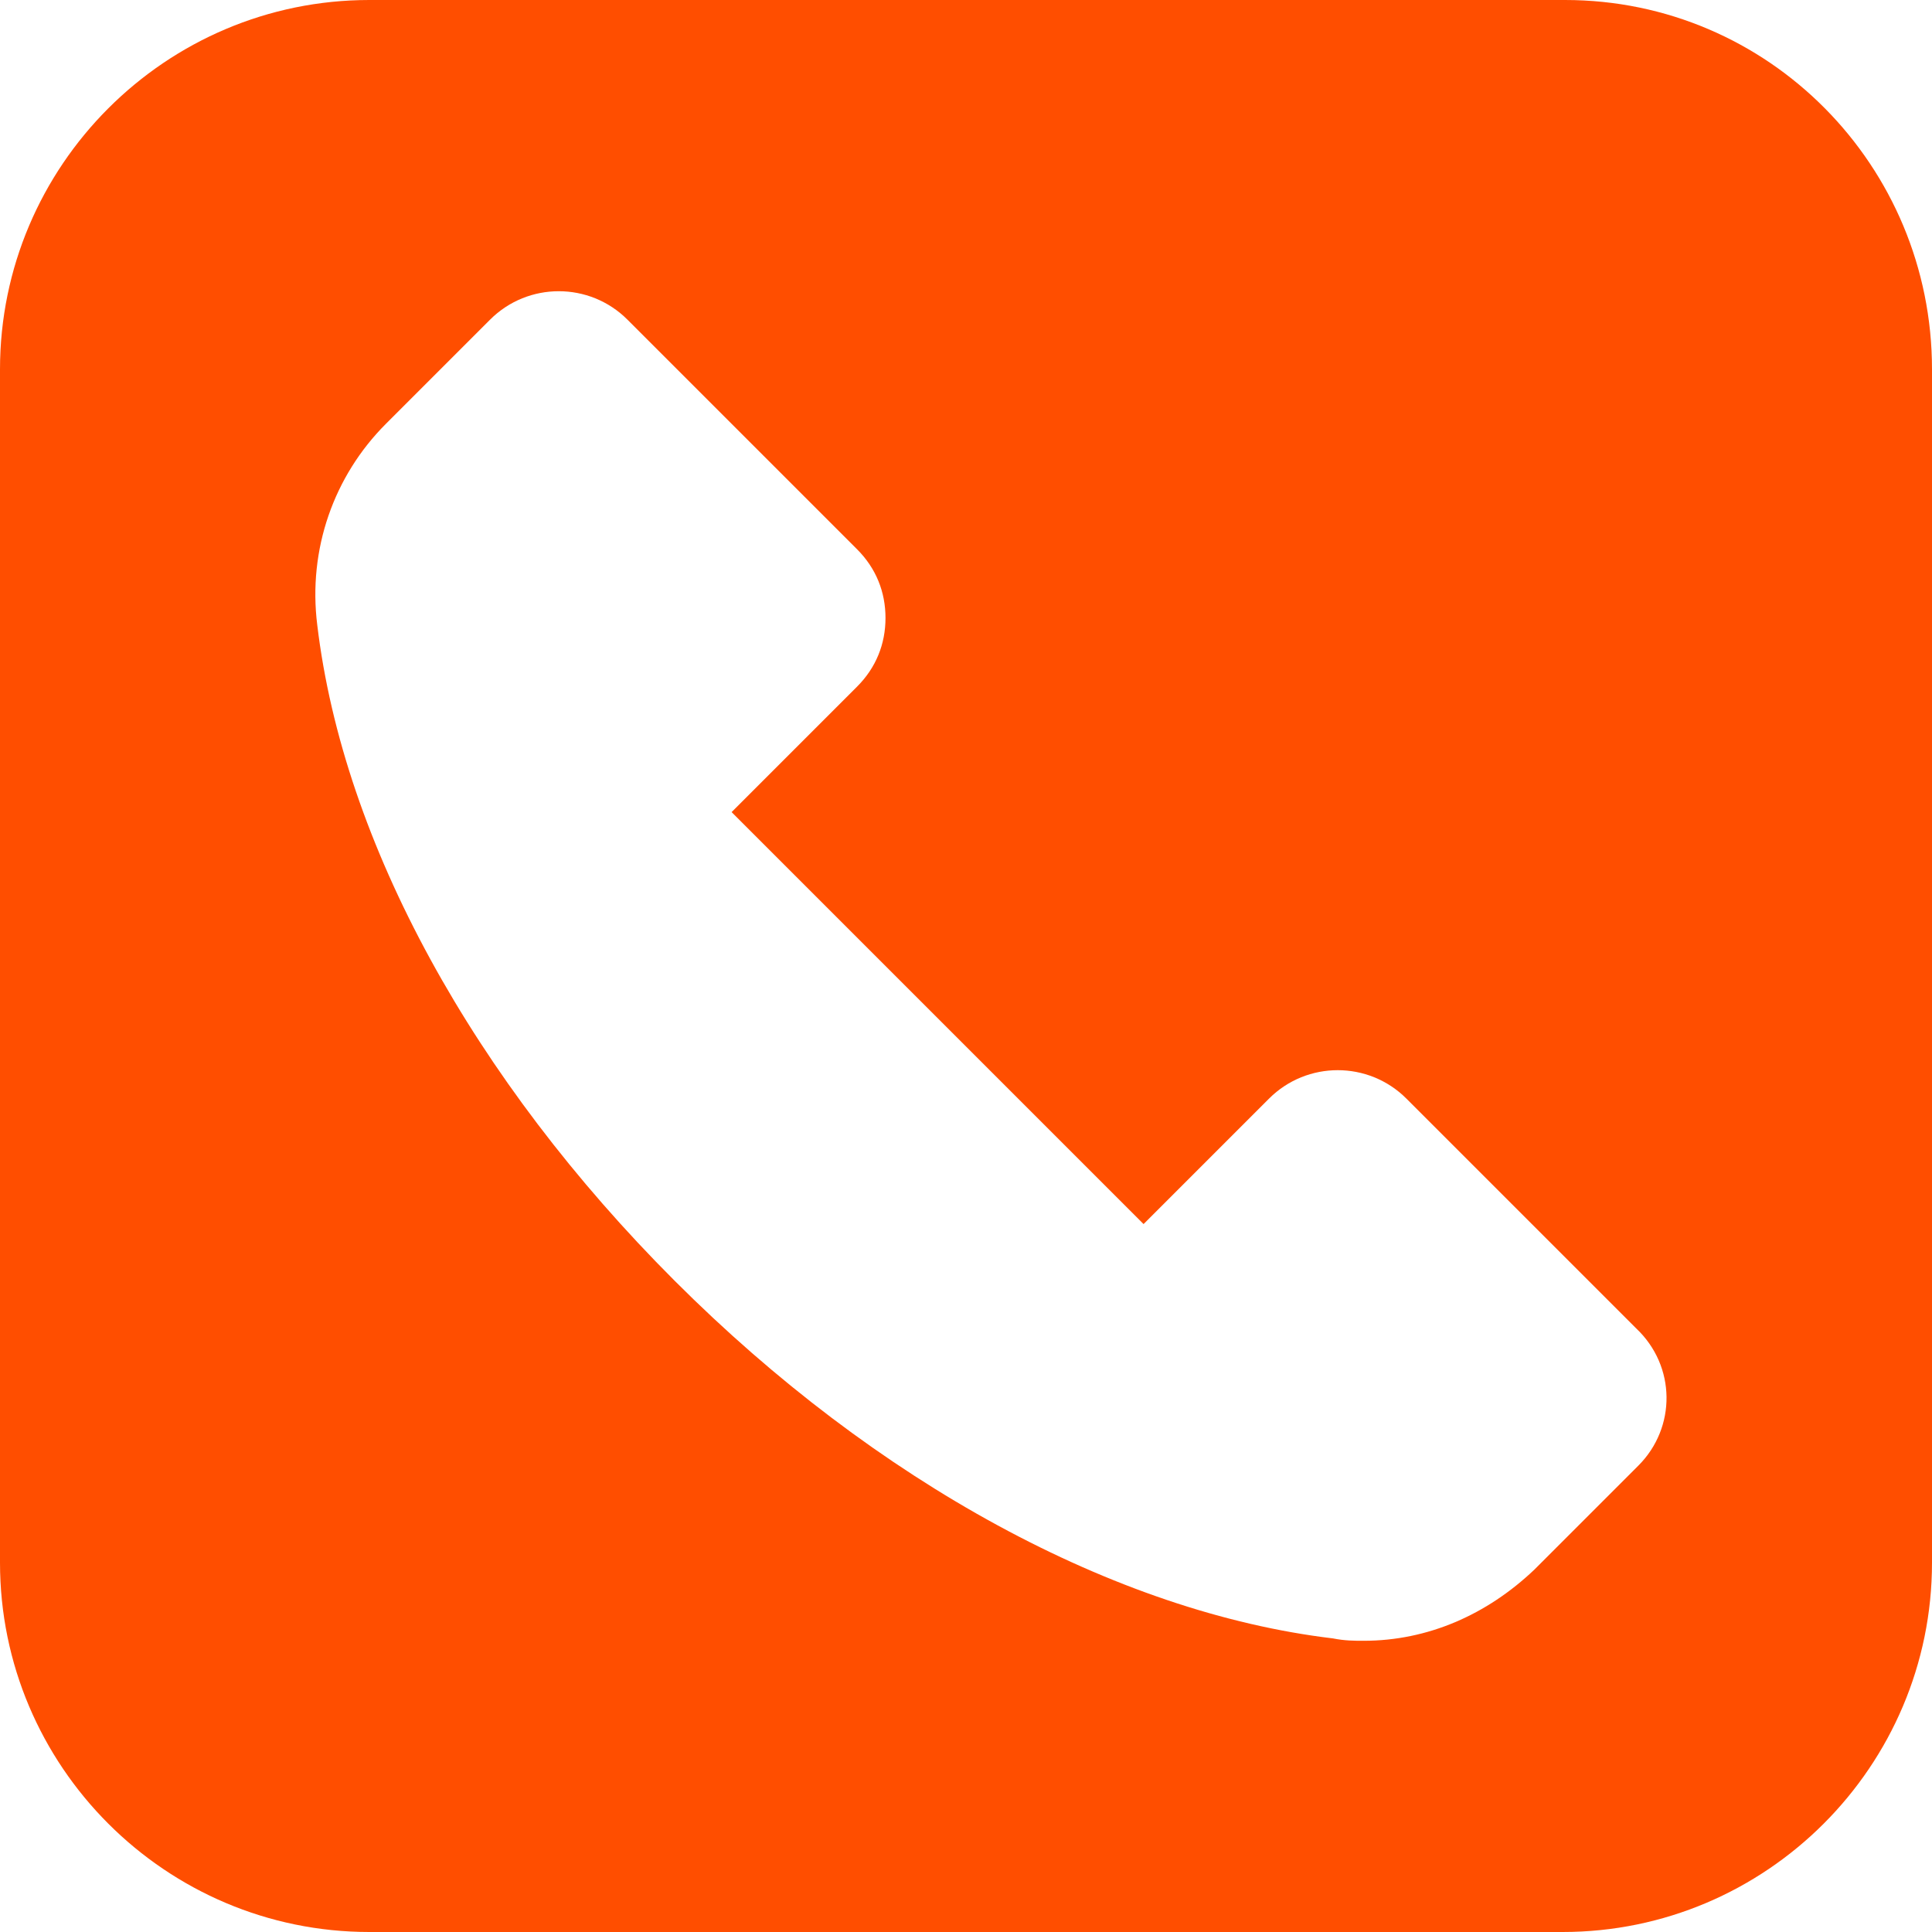 <?xml version="1.0" encoding="utf-8"?>
<!-- Generator: Adobe Illustrator 26.3.1, SVG Export Plug-In . SVG Version: 6.00 Build 0)  -->
<svg version="1.1" id="Livello_2_00000029043562189037075710000016521199355725088146_"
	 xmlns="http://www.w3.org/2000/svg" xmlns:xlink="http://www.w3.org/1999/xlink" x="0px" y="0px" viewBox="0 0 81.6 81.6"
	 style="enable-background:new 0 0 81.6 81.6;" xml:space="preserve">
<style type="text/css">
	.st0{fill:#FF4E00;}
</style>
<g id="Livello_1-2">
	<path class="st0" d="M66.1,0H15.6C7,0,0,7,0,15.6V66c0,8.6,7,15.6,15.6,15.6H66c8.6,0,15.6-7,15.6-15.6V15.6C81.6,7,74.7,0,66.1,0
		L66.1,0z M69.2,61.9l-4.4,4.4c-2,1.9-4.5,3-7.2,3c-0.4,0-0.8,0-1.3-0.1c-9.2-1.1-19.3-6.6-27.8-15.1S14.5,35.6,13.4,26.4
		c-0.4-3.2,0.7-6.3,2.9-8.5l4.4-4.4c1.6-1.6,4.2-1.6,5.8,0l9.7,9.7c0.8,0.8,1.2,1.8,1.2,2.9S37,28.2,36.2,29l-5.3,5.3l17.4,17.4
		l5.3-5.3c1.6-1.6,4.2-1.6,5.8,0l9.7,9.7C70.8,57.7,70.8,60.3,69.2,61.9L69.2,61.9L69.2,61.9z"/>
</g>
</svg>
